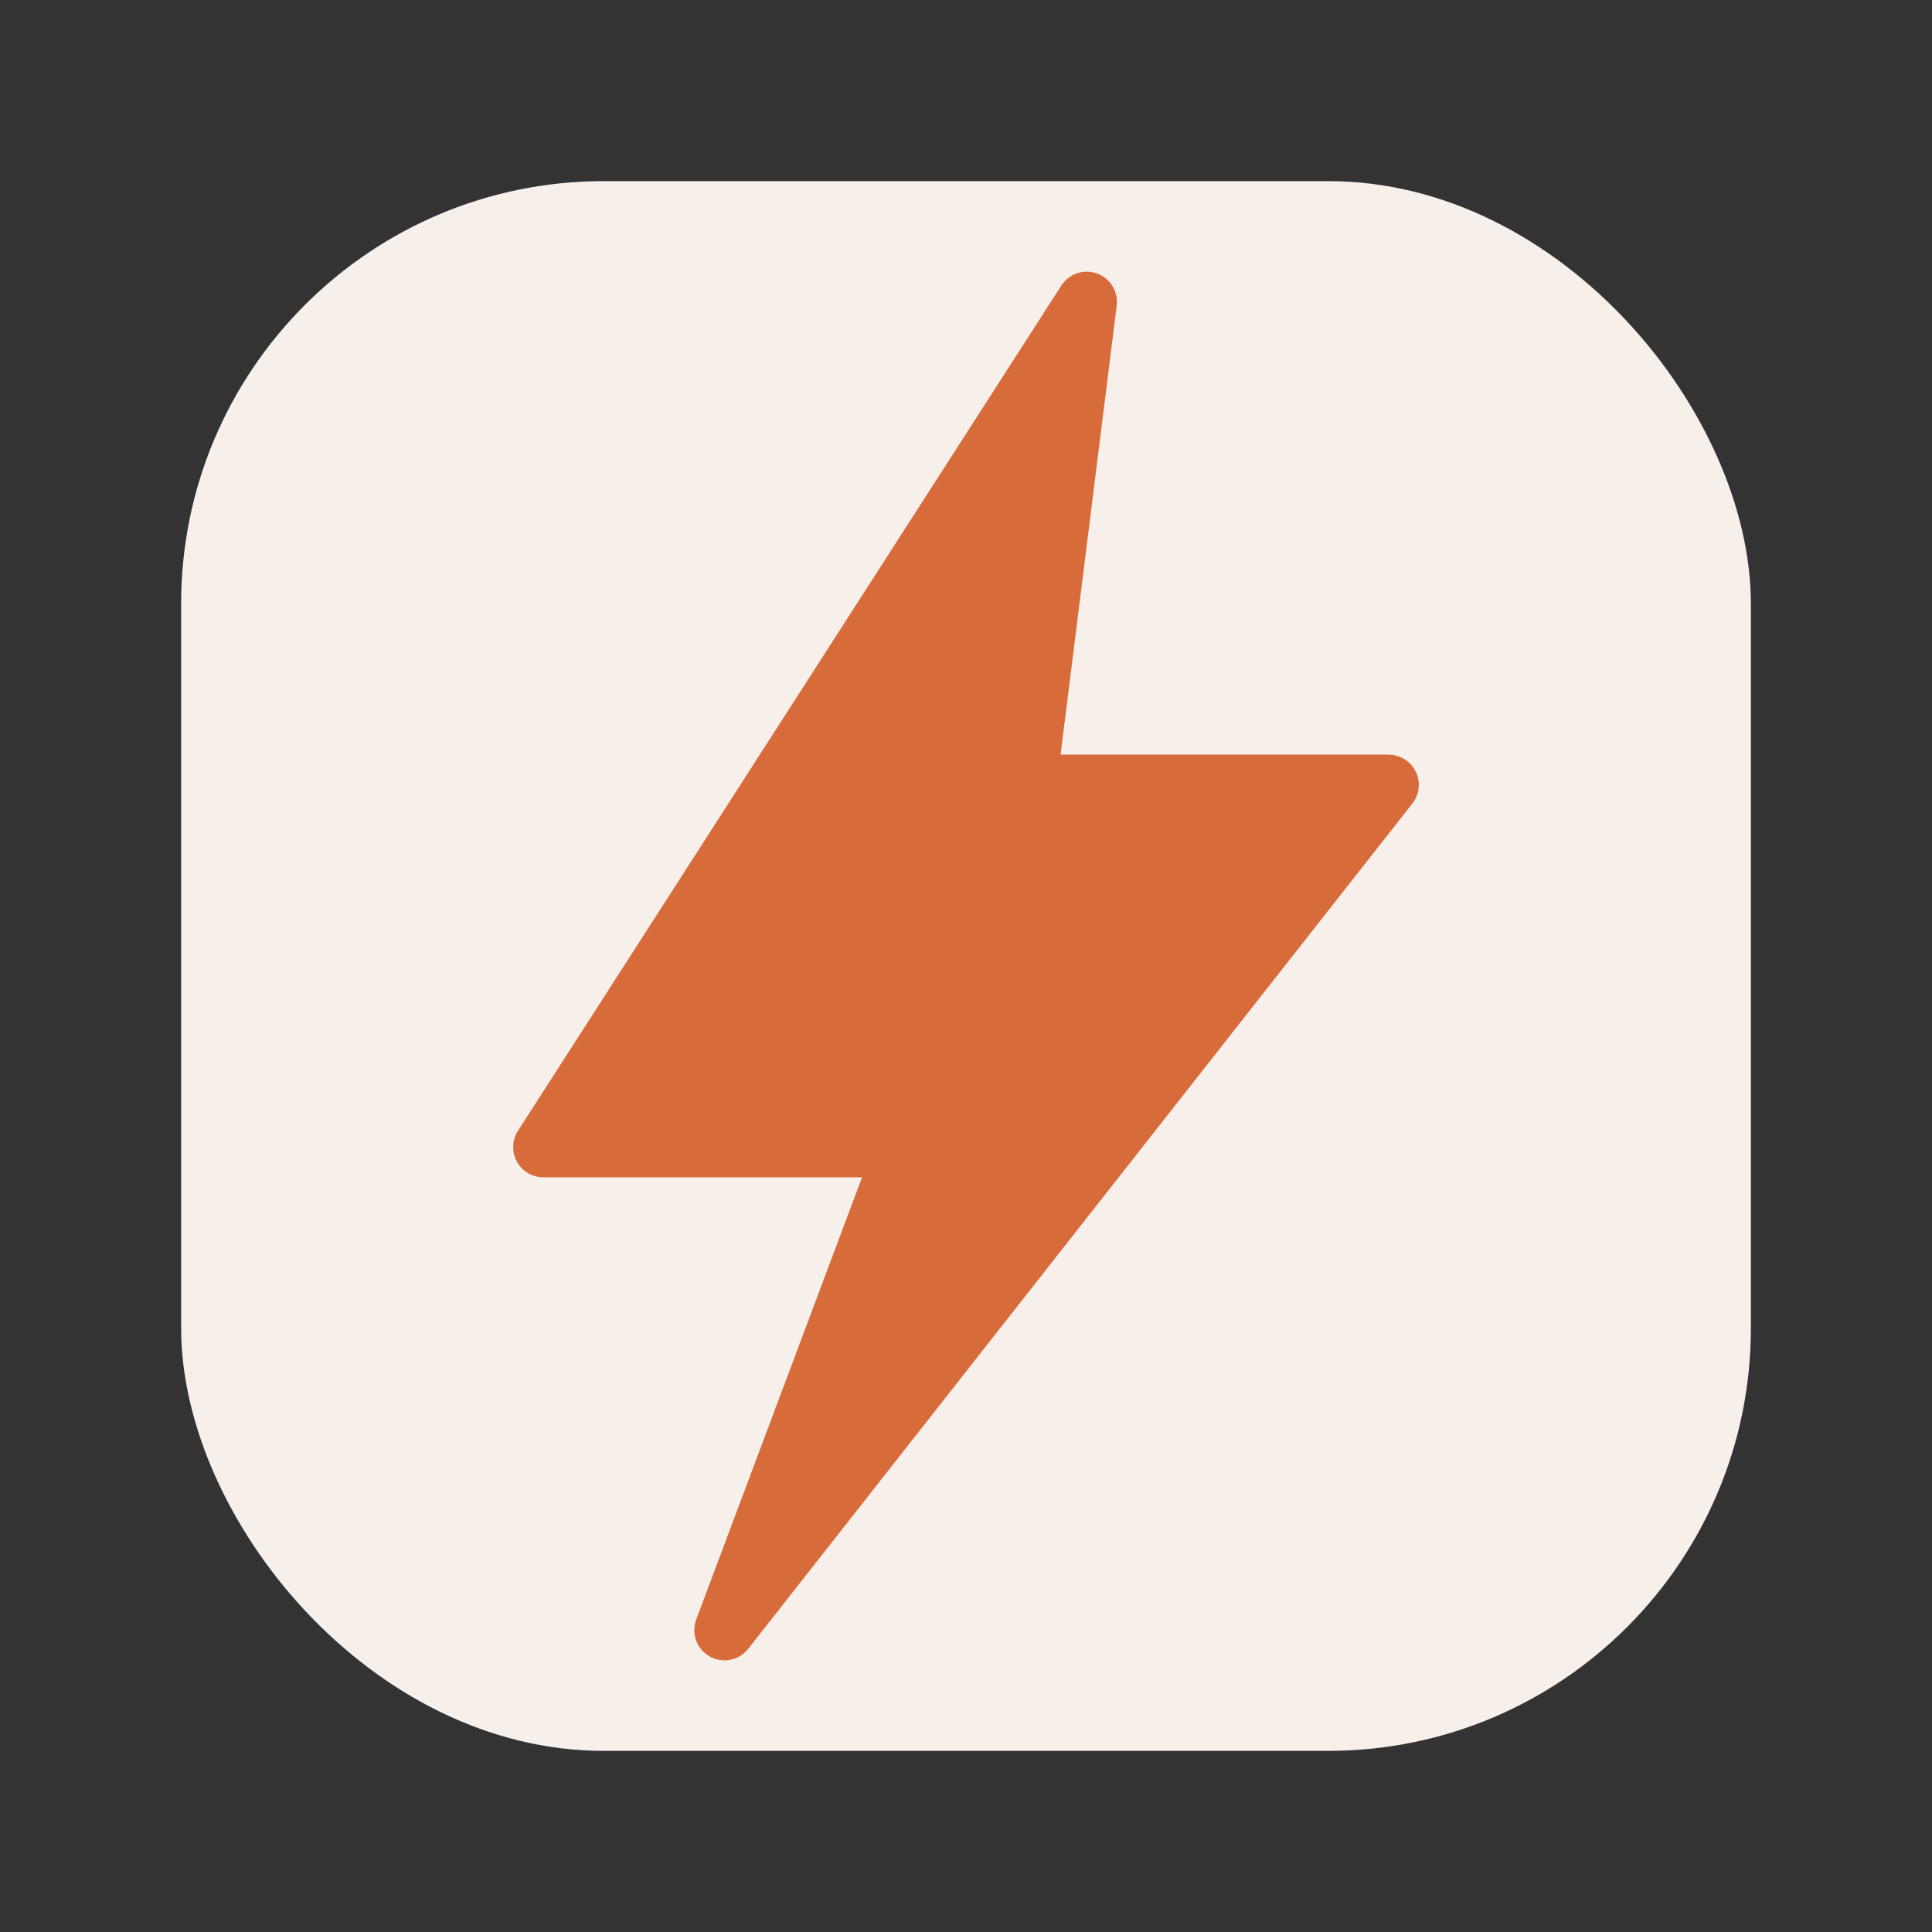 <svg width="64" height="64" viewBox="0 0 64 64" fill="none" xmlns="http://www.w3.org/2000/svg">
  <rect x="0" y="0" width="64" height="64" fill="#333333" stroke="none"/>
  <rect x="6" y="6" width="52" height="52" rx="14" fill="#F7EFE9"/>
  <path d="M36 10L18 38H30L24 54L46 26H34L36 10Z" fill="#D86B3A" stroke="#D86B3A" stroke-linejoin="round" stroke-width="2"/>
</svg>
